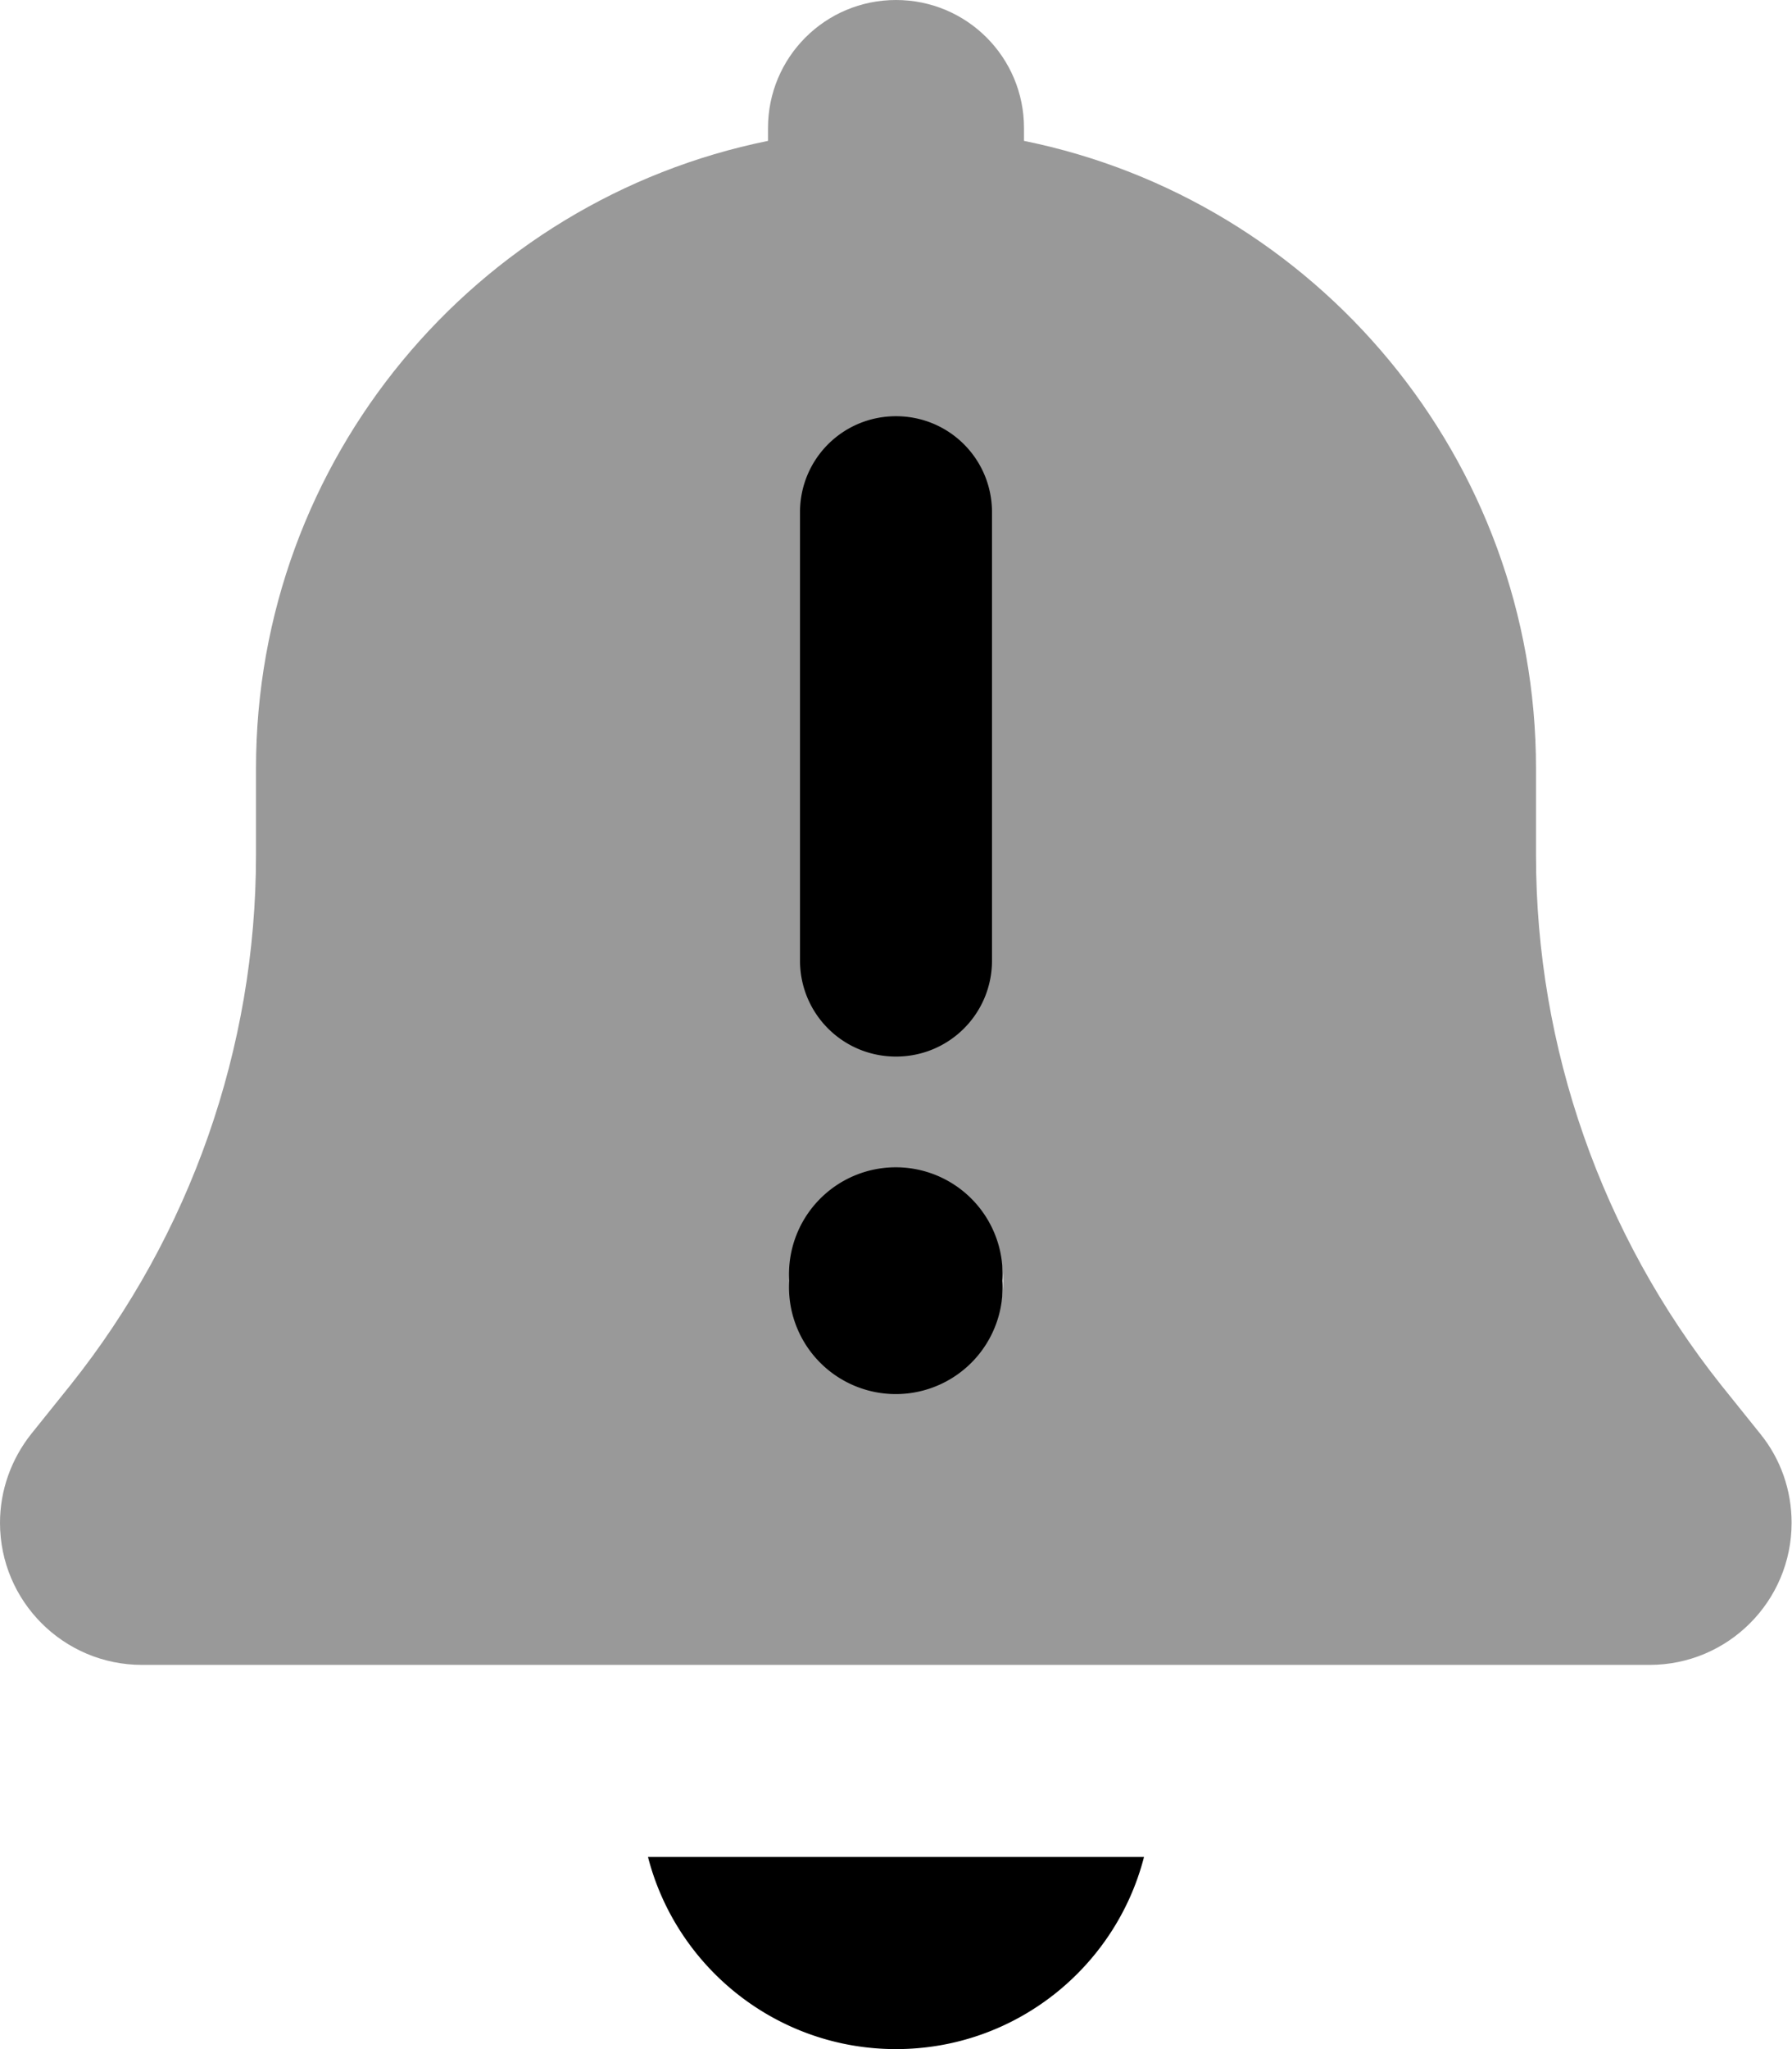 <svg xmlns="http://www.w3.org/2000/svg" viewBox="0 0 448 512"><!--! Font Awesome Pro 7.0.0 by @fontawesome - https://fontawesome.com License - https://fontawesome.com/license (Commercial License) Copyright 2025 Fonticons, Inc. --><path opacity=".4" fill="currentColor" d="M0 380.5C0 400.1 15.9 416 35.5 416l376.9 0c19.6 0 35.5-15.9 35.5-35.5 0-8.1-2.7-15.9-7.8-22.2l-9.8-12.2C400.4 308.5 384 261.8 384 213.7l0-21.7c0-77.4-55-142-128-156.8l0-3.2c0-17.7-14.3-32-32-32s-32 14.3-32 32l0 3.2C119 50 64 114.6 64 192l0 21.7c0 48.1-16.4 94.8-46.4 132.4L7.8 358.3c-5 6.3-7.8 14.1-7.8 22.2zm197.5-63.2c.1-.9 .2-1.8 .4-2.6 .4-1.7 .9-3.4 1.6-5 1.3-3.2 3.3-6.1 5.7-8.5 4.8-4.8 11.5-7.8 18.9-7.8 14.7 0 26.7 11.9 26.7 26.7s-11.9 26.7-26.7 26.7c-7.4 0-14-3-18.9-7.8-2.4-2.4-4.4-5.3-5.7-8.5-.7-1.6-1.2-3.3-1.6-5-.2-.9-.3-1.8-.4-2.6-.1-.7-.1-1.3-.1-1.3l0-1.4c0-.9 0-1.1 0-1.4 0-.4 .1-.9 .1-1.3z"/><path fill="currentColor" d="M224 104c13.3 0 24 10.7 24 24l0 112c0 13.3-10.7 24-24 24s-24-10.7-24-24l0-112c0-13.3 10.7-24 24-24zM197.3 320a26.7 26.7 0 1 1 53.3 0 26.7 26.7 0 1 1 -53.3 0zM224 512c-29.8 0-54.9-20.4-62-48l124 0c-7.1 27.6-32.2 48-62 48z"/></svg>